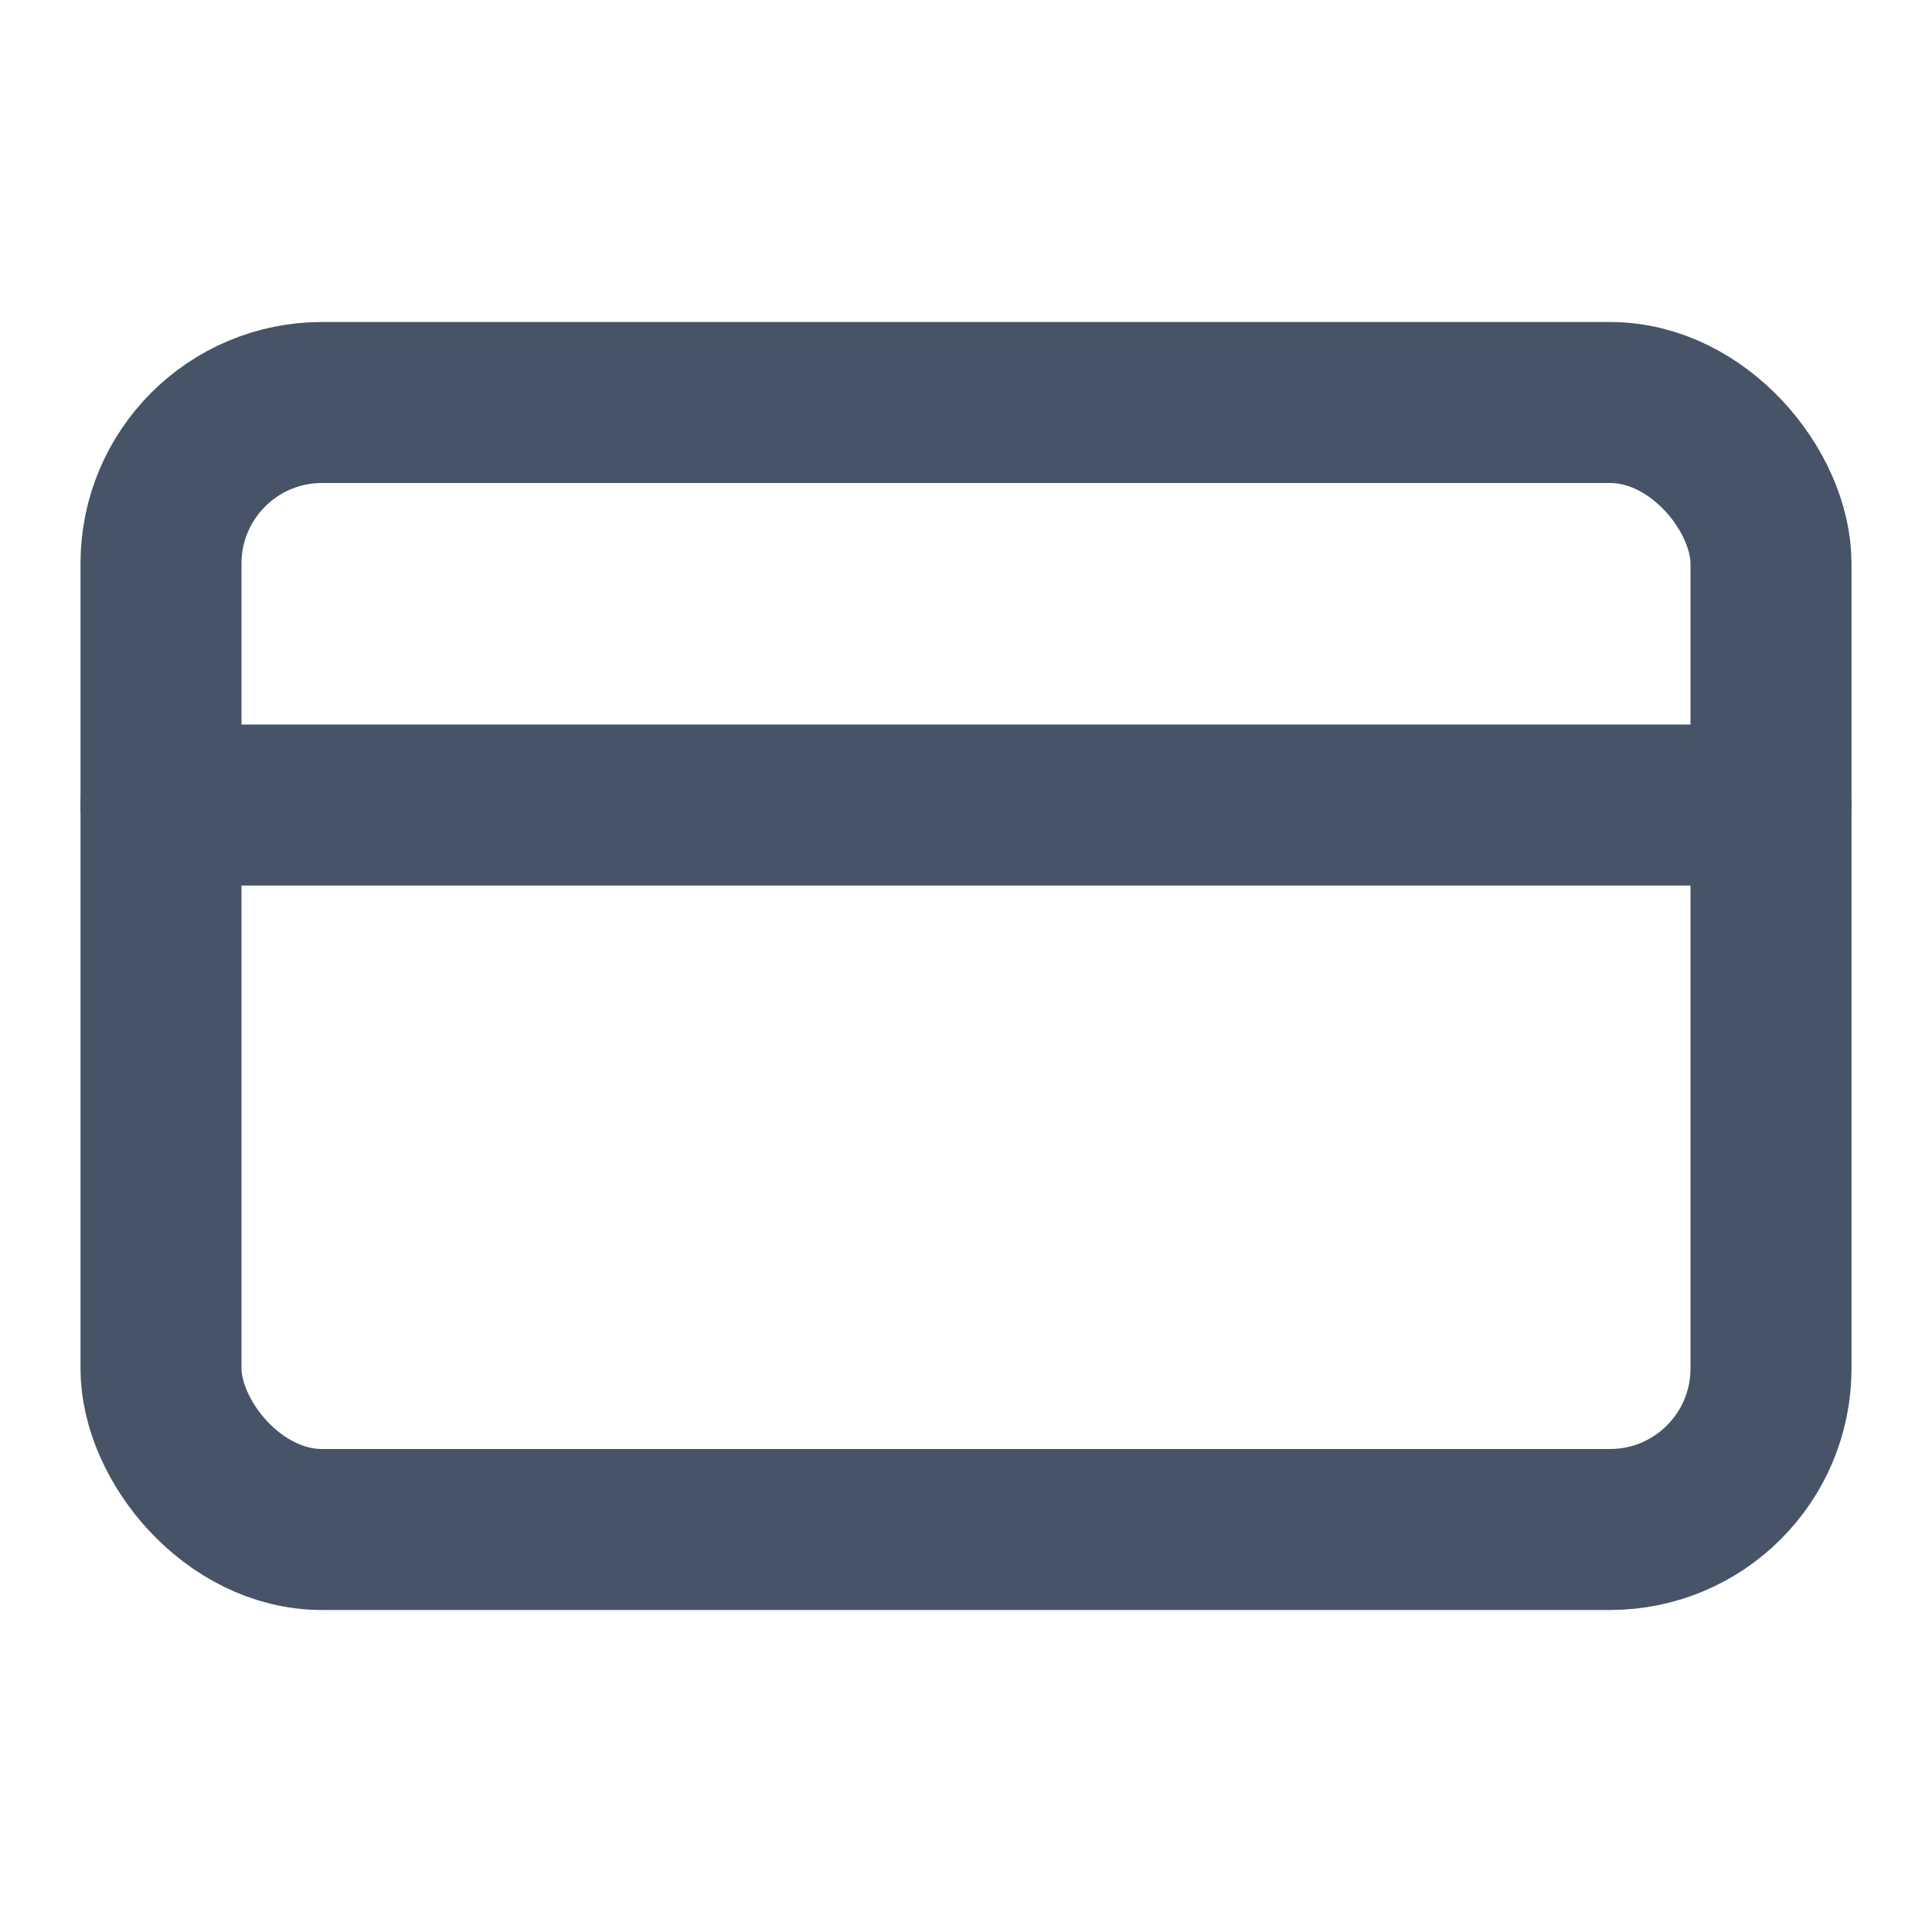 <svg xmlns="http://www.w3.org/2000/svg" viewBox="0 0 24 24" fill="none" stroke="#475467" stroke-width="2" stroke-linecap="round" stroke-linejoin="round" class="lucide lucide-credit-card-icon lucide-credit-card">
  <rect width="20" height="14" x="2" y="5" rx="2"/>
  <line x1="2" x2="22" y1="10" y2="10"/>
</svg>